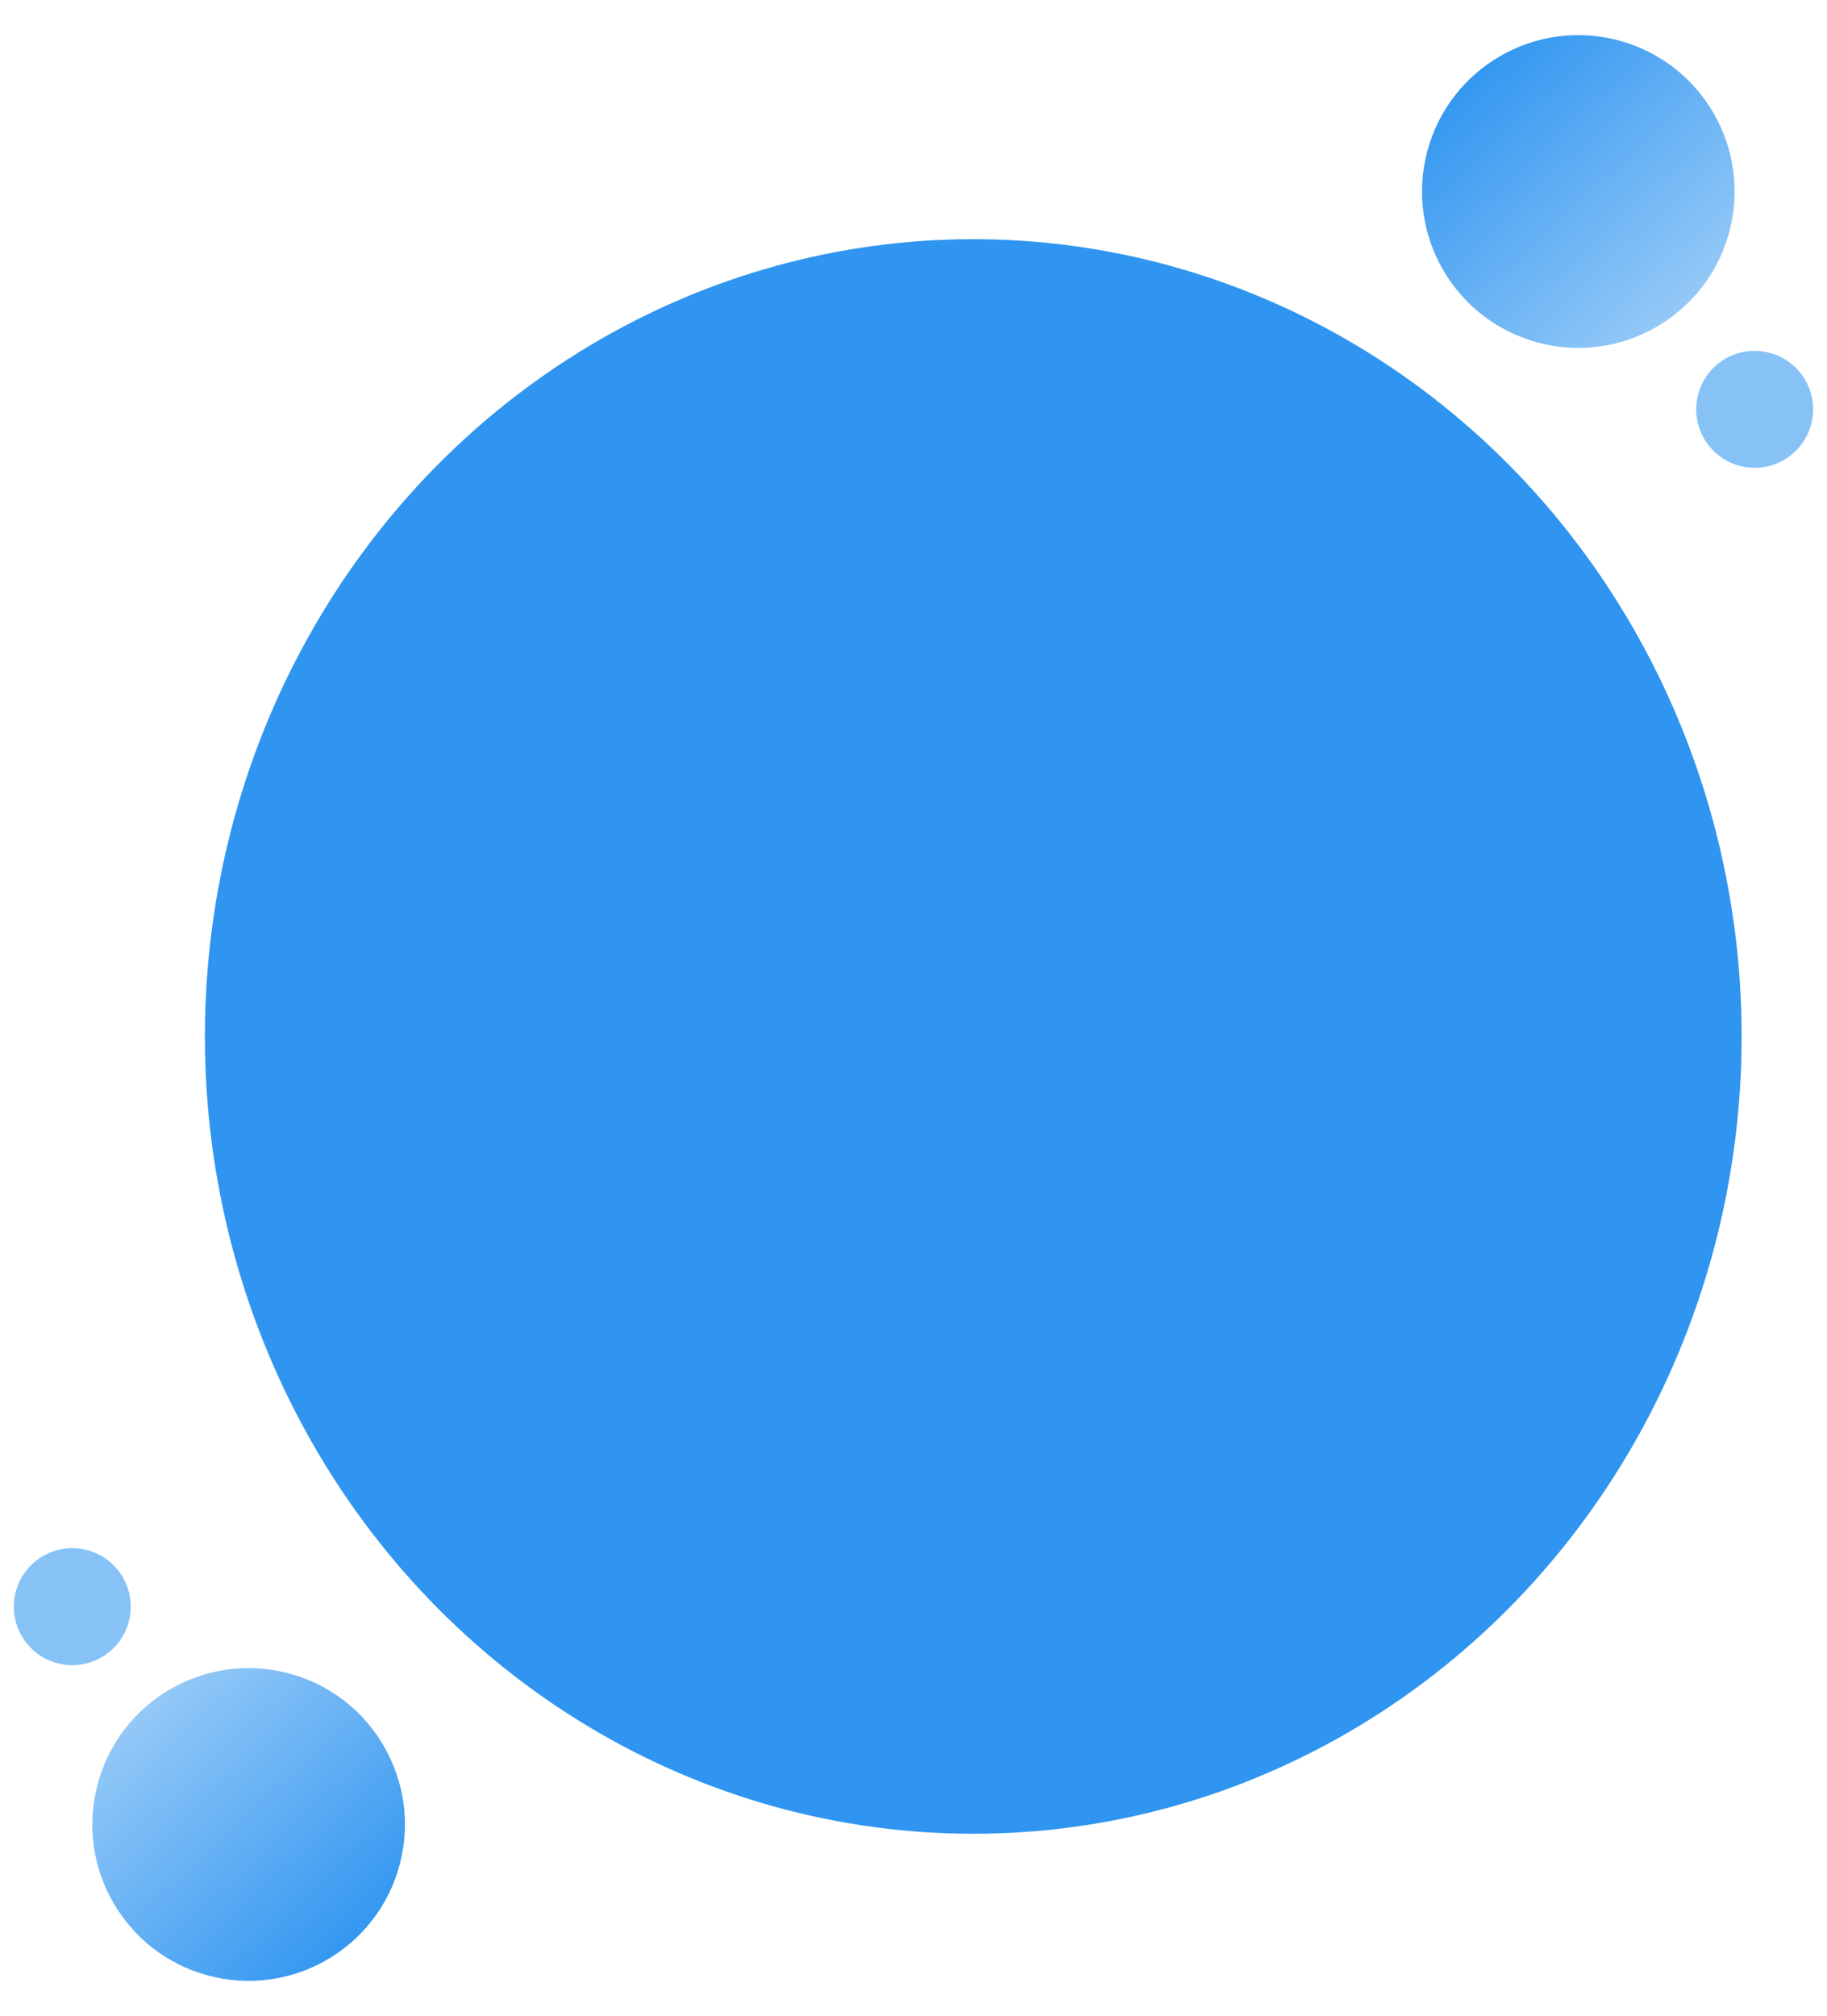 <svg width="321" height="354" viewBox="0 0 321 354" fill="none" xmlns="http://www.w3.org/2000/svg">
<ellipse cx="171" cy="182" rx="135" ry="140" fill="#2F95F0"/>
<circle cx="277.306" cy="33.629" r="27.458" transform="rotate(-165 277.306 33.629)" fill="url(#paint0_linear_1_7284)"/>
<circle cx="308.288" cy="71.876" r="10.27" transform="rotate(-165 308.288 71.876)" fill="#87C2F6"/>
<circle cx="43.683" cy="320.37" r="27.458" transform="rotate(15 43.683 320.37)" fill="url(#paint1_linear_1_7284)"/>
<circle cx="12.702" cy="282.124" r="10.27" transform="rotate(15 12.702 282.124)" fill="#87C2F6"/>
<defs>
<linearGradient id="paint0_linear_1_7284" x1="304.764" y1="46.834" x2="255.298" y2="15.813" gradientUnits="userSpaceOnUse">
<stop stop-color="#2F95F0"/>
<stop offset="1" stop-color="#2F95F0" stop-opacity="0.51"/>
</linearGradient>
<linearGradient id="paint1_linear_1_7284" x1="71.141" y1="333.575" x2="21.675" y2="302.554" gradientUnits="userSpaceOnUse">
<stop stop-color="#2F95F0"/>
<stop offset="1" stop-color="#2F95F0" stop-opacity="0.51"/>
</linearGradient>
</defs>
</svg>
